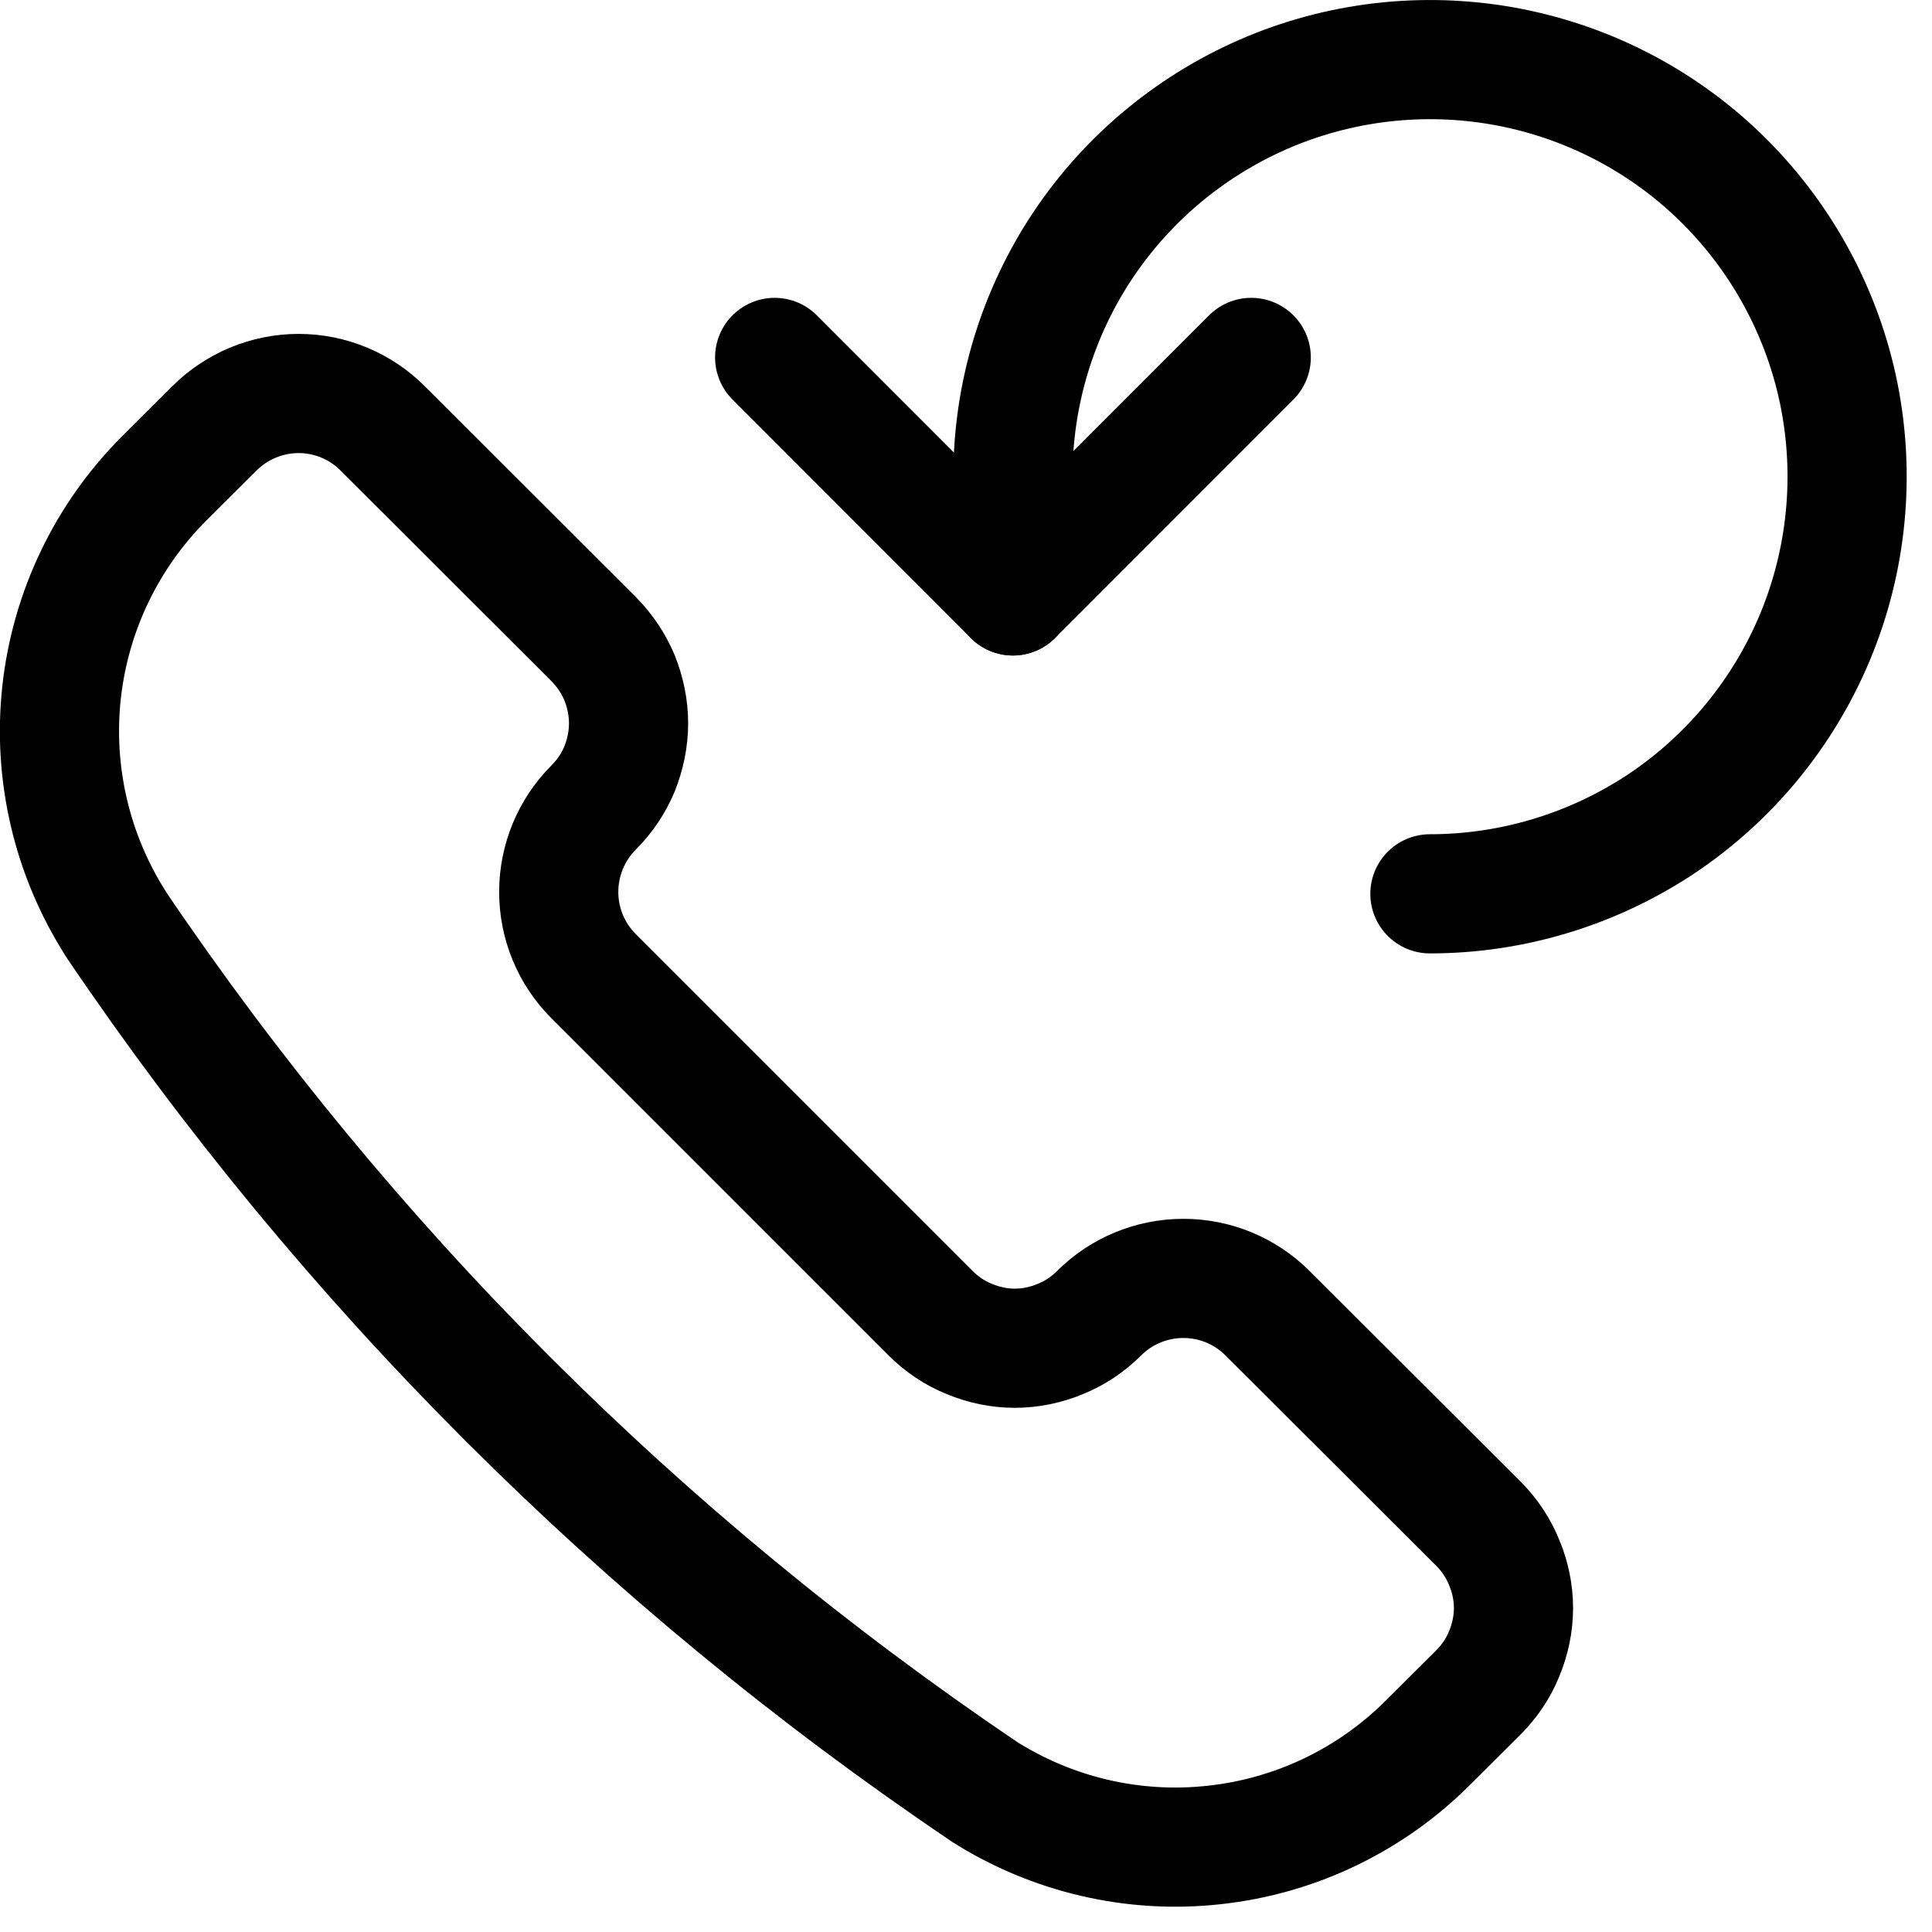 <svg version="1.0" preserveAspectRatio="xMidYMid meet" height="50" viewBox="0 0 37.5 37.5" zoomAndPan="magnify" width="50" xmlns:xlink="http://www.w3.org/1999/xlink" xmlns="http://www.w3.org/2000/svg"><defs><clipPath id="3b6457a49d"><path clip-rule="nonzero" d="M 0 6 L 31 6 L 31 37.008 L 0 37.008 Z M 0 6"></path></clipPath><clipPath id="9858cf7dcf"><path clip-rule="nonzero" d="M 18 0 L 37.008 0 L 37.008 19 L 18 19 Z M 18 0"></path></clipPath></defs><g clip-path="url(#3b6457a49d)"><path stroke-miterlimit="4" stroke-opacity="1" stroke-width="1.5" stroke="#000000" d="M 12.37 22.539 L 12.38 22.547 C 13.244 23.096 14.27 23.337 15.289 23.223 C 16.307 23.112 17.257 22.656 17.979 21.931 L 18.61 21.303 C 18.749 21.163 18.861 20.999 18.934 20.816 C 19.01 20.634 19.051 20.439 19.051 20.241 C 19.051 20.044 19.01 19.849 18.934 19.669 C 18.861 19.486 18.749 19.319 18.61 19.18 L 15.955 16.53 C 15.674 16.249 15.294 16.092 14.896 16.092 C 14.498 16.092 14.116 16.249 13.835 16.53 C 13.695 16.669 13.531 16.781 13.348 16.854 C 13.166 16.93 12.971 16.971 12.773 16.971 C 12.578 16.971 12.383 16.93 12.201 16.854 C 12.018 16.781 11.853 16.669 11.714 16.53 L 7.471 12.287 C 7.19 12.005 7.033 11.625 7.033 11.228 C 7.033 10.83 7.19 10.447 7.471 10.166 C 7.61 10.027 7.722 9.862 7.798 9.68 C 7.871 9.497 7.912 9.302 7.912 9.105 C 7.912 8.907 7.871 8.712 7.798 8.53 C 7.722 8.35 7.61 8.183 7.471 8.043 L 4.818 5.393 C 4.537 5.112 4.157 4.953 3.759 4.953 C 3.362 4.953 2.979 5.112 2.698 5.393 L 2.067 6.022 C 1.343 6.746 0.887 7.696 0.775 8.715 C 0.664 9.733 0.904 10.759 1.454 11.623 L 1.459 11.633 C 4.365 15.932 8.069 19.633 12.37 22.539 Z M 12.37 22.539" stroke-linejoin="round" fill="none" transform="matrix(1.542, 0, 0, 1.542, 0, 0)" stroke-linecap="round"></path></g><g clip-path="url(#9858cf7dcf)"><path stroke-miterlimit="4" stroke-opacity="1" stroke-width="1.5" stroke="#000000" d="M 17.999 11.251 C 19.038 11.251 20.054 10.941 20.918 10.366 C 21.779 9.789 22.453 8.968 22.851 8.008 C 23.248 7.05 23.352 5.994 23.15 4.975 C 22.947 3.957 22.445 3.022 21.713 2.288 C 20.979 1.553 20.044 1.054 19.025 0.851 C 18.007 0.649 16.951 0.752 15.99 1.15 C 15.033 1.548 14.212 2.219 13.634 3.083 C 13.057 3.947 12.75 4.963 12.75 5.999 L 12.75 7.501" stroke-linejoin="round" fill="none" transform="matrix(1.542, 0, 0, 1.542, 0, 0)" stroke-linecap="round"></path></g><path stroke-miterlimit="4" stroke-opacity="1" stroke-width="1.5" stroke="#000000" d="M 9.751 4.499 L 12.75 7.501 L 15.75 4.499" stroke-linejoin="round" fill="none" transform="matrix(1.542, 0, 0, 1.542, 0, 0)" stroke-linecap="round"></path></svg>